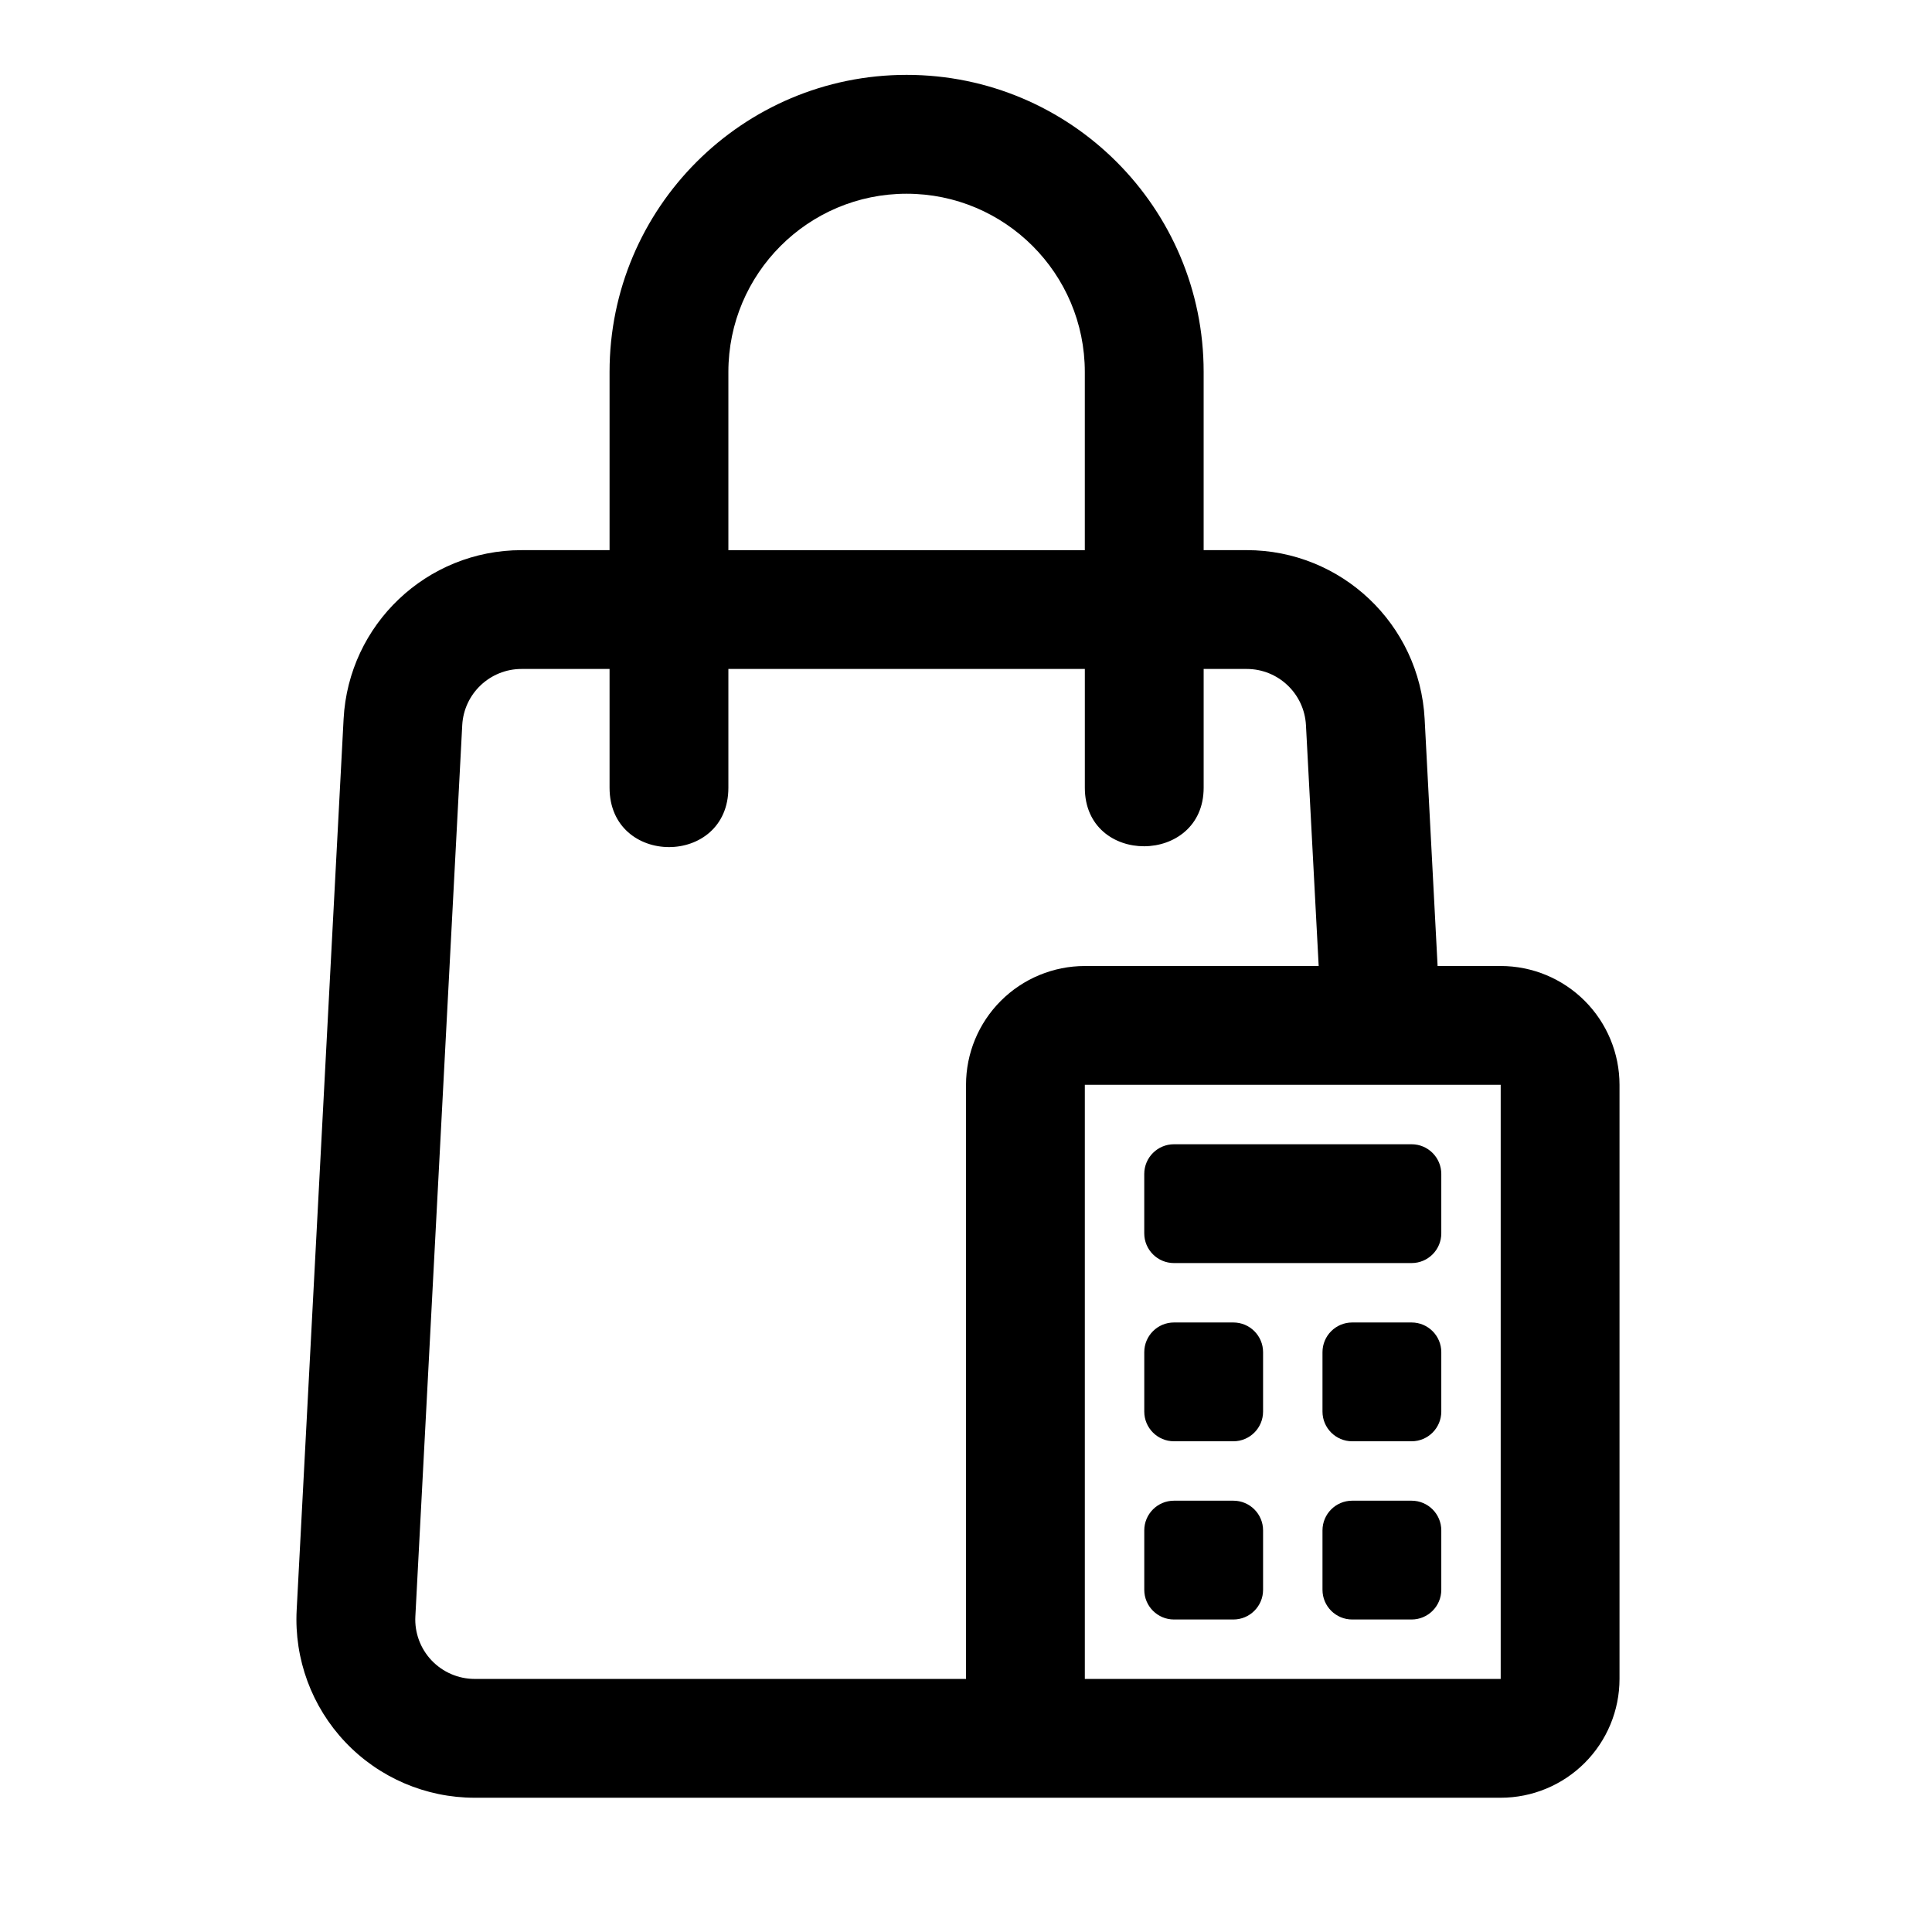 <?xml version="1.0" encoding="UTF-8"?>
<!-- Uploaded to: SVG Repo, www.svgrepo.com, Generator: SVG Repo Mixer Tools -->
<svg fill="#000000" width="800px" height="800px" version="1.1" viewBox="144 144 512 512" xmlns="http://www.w3.org/2000/svg">
 <path d="m305.54 289.79v-47.23c0-43.453 35.266-78.719 78.719-78.719s78.719 35.266 78.719 78.719v47.23h11.398c25.113 0 45.848 19.664 47.168 44.746l3.434 65.465h16.719c8.344 0 16.359 3.32 22.262 9.227 5.902 5.902 9.227 13.918 9.227 22.262v157.44c0 8.344-3.32 16.359-9.227 22.262-5.902 5.902-13.918 9.227-22.262 9.227h-271.91c-12.957 0-25.348-5.32-34.258-14.719-8.926-9.398-13.586-22.059-12.91-35 3.102-58.68 9.477-179.92 12.438-236.16 1.324-25.082 22.043-44.746 47.168-44.746h23.316zm236.16 141.7v157.44h-110.21v-157.44zm-78.719-110.21v31.473c0 20.547-31.488 20.828-31.488 0v-31.473h-94.465v31.473c0 21.004-31.488 20.957-31.488 0v-31.473h-23.316c-8.375 0-15.289 6.551-15.727 14.91 0 0-12.422 236.16-12.422 236.16-0.234 4.312 1.324 8.535 4.297 11.668 2.977 3.133 7.102 4.914 11.414 4.914h130.22v-157.44c0-8.344 3.32-16.359 9.227-22.262 5.902-5.902 13.918-9.227 22.262-9.227h61.969l-3.371-63.812c-0.441-8.359-7.336-14.91-15.711-14.91zm62.977 228.29c0-4.344-3.527-7.871-7.871-7.871h-15.742c-4.344 0-7.871 3.527-7.871 7.871v15.742c0 4.344 3.527 7.871 7.871 7.871h15.742c4.344 0 7.871-3.527 7.871-7.871zm-47.23 0c0-4.344-3.527-7.871-7.871-7.871h-15.742c-4.344 0-7.871 3.527-7.871 7.871v15.742c0 4.344 3.527 7.871 7.871 7.871h15.742c4.344 0 7.871-3.527 7.871-7.871zm47.23-47.23c0-4.344-3.527-7.871-7.871-7.871h-15.742c-4.344 0-7.871 3.527-7.871 7.871v15.742c0 4.344 3.527 7.871 7.871 7.871h15.742c4.344 0 7.871-3.527 7.871-7.871zm-47.23 0c0-4.344-3.527-7.871-7.871-7.871h-15.742c-4.344 0-7.871 3.527-7.871 7.871v15.742c0 4.344 3.527 7.871 7.871 7.871h15.742c4.344 0 7.871-3.527 7.871-7.871zm47.23-47.23c0-4.344-3.527-7.871-7.871-7.871h-62.977c-4.344 0-7.871 3.527-7.871 7.871v15.742c0 4.344 3.527 7.871 7.871 7.871h62.977c4.344 0 7.871-3.527 7.871-7.871zm-94.465-165.31h-94.465v-47.23c0-26.07 21.16-47.23 47.23-47.23 26.07 0 47.23 21.16 47.23 47.23v47.23z" fill-rule="evenodd"/>
</svg>
